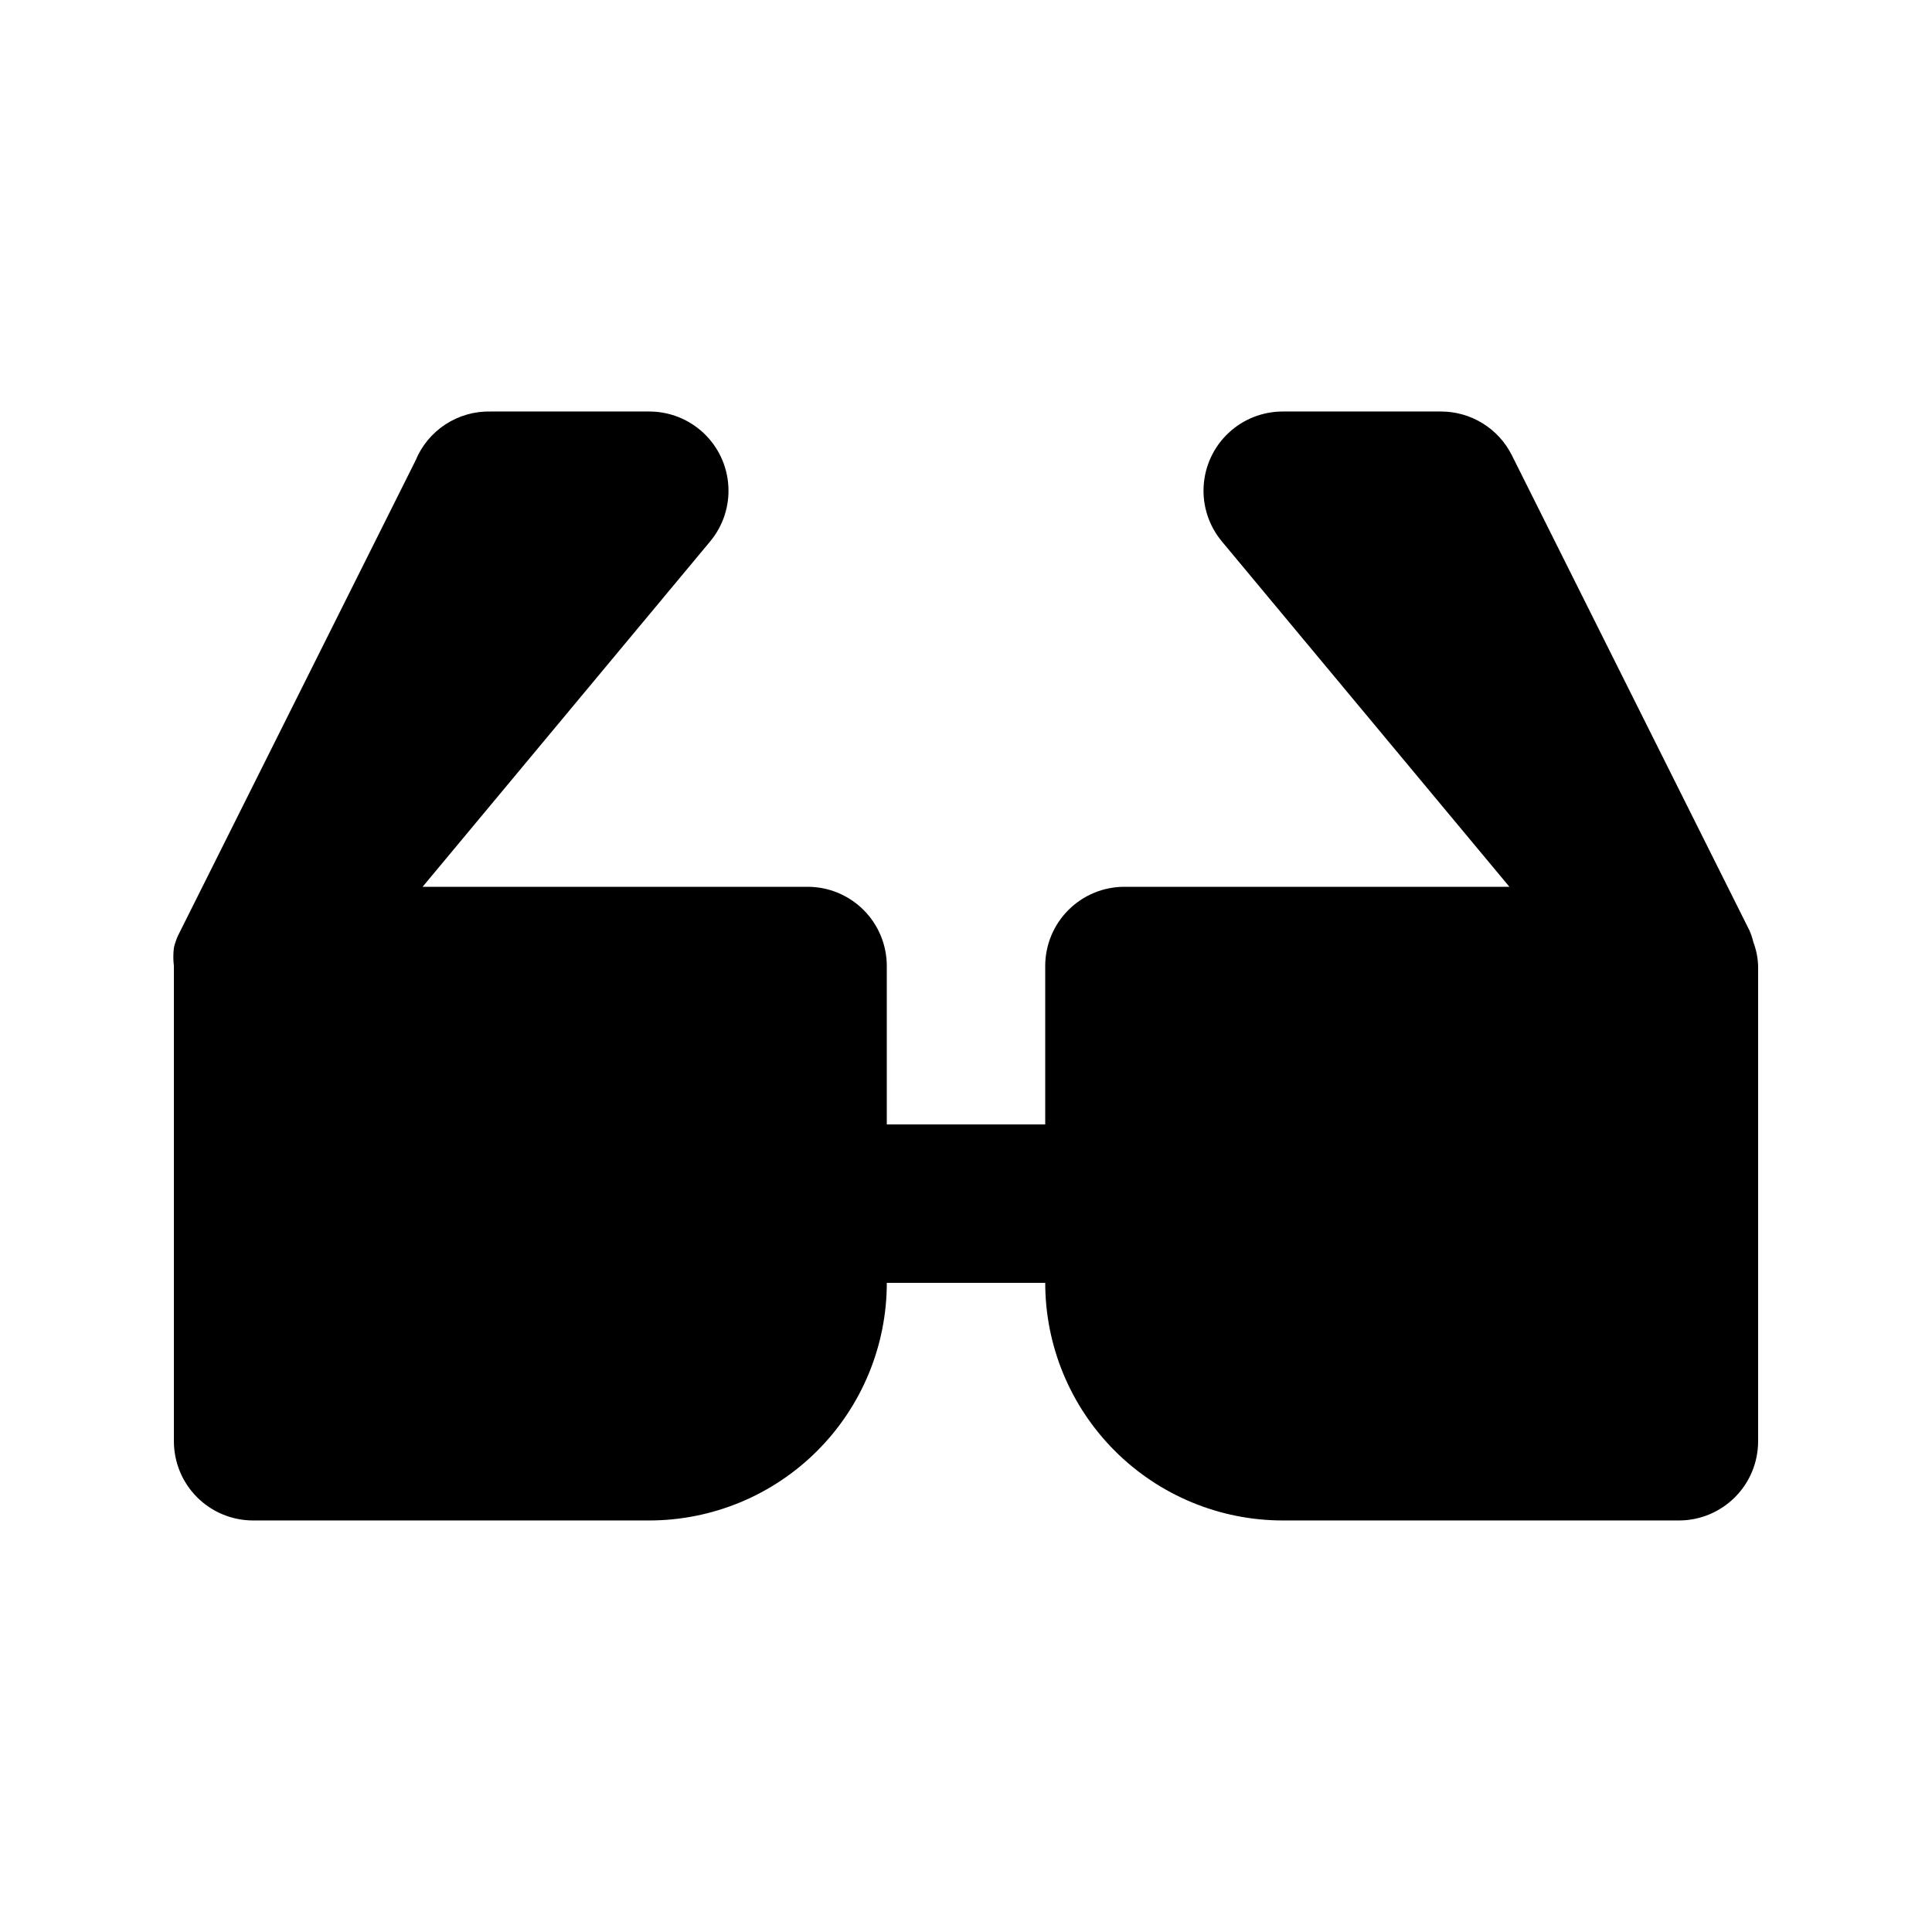 <?xml version="1.0" encoding="UTF-8"?>
<!-- Uploaded to: SVG Repo, www.svgrepo.com, Generator: SVG Repo Mixer Tools -->
<svg fill="#000000" width="800px" height="800px" version="1.1" viewBox="144 144 512 512" xmlns="http://www.w3.org/2000/svg">
 <path d="m609.92 400v125.95-0.004c0 5.57-2.211 10.91-6.148 14.844-3.938 3.938-9.273 6.148-14.844 6.148h-104.96c-16.699 0-32.719-6.633-44.527-18.445-11.812-11.809-18.445-27.828-18.445-44.531h-41.984c0 16.703-6.637 32.723-18.445 44.531-11.812 11.812-27.828 18.445-44.531 18.445h-104.96c-5.566 0-10.906-2.211-14.844-6.148-3.938-3.934-6.148-9.273-6.148-14.844v-125.95c-0.199-1.605-0.199-3.227 0-4.828 0.254-1.082 0.605-2.133 1.051-3.148l62.977-125.95c1.613-3.934 4.383-7.285 7.945-9.609 3.562-2.324 7.746-3.512 11.996-3.406h41.984c5.352-0.008 10.504 2.027 14.402 5.688 3.902 3.664 6.258 8.68 6.582 14.02 0.328 5.344-1.398 10.609-4.82 14.719l-76.203 91.527h102.02c5.566 0 10.906 2.211 14.844 6.148 3.934 3.934 6.148 9.273 6.148 14.844v41.984h41.984v-41.984c0-5.57 2.211-10.91 6.148-14.844 3.934-3.938 9.273-6.148 14.844-6.148h102.02l-76.199-91.527c-3.426-4.109-5.152-9.375-4.824-14.719 0.328-5.34 2.68-10.355 6.582-14.02 3.898-3.66 9.055-5.695 14.402-5.688h41.984c3.879 0.012 7.676 1.098 10.973 3.133 3.297 2.039 5.969 4.949 7.711 8.414l62.977 125.95v-0.004c0.445 1.016 0.797 2.07 1.051 3.148 0.766 2.016 1.191 4.144 1.258 6.301z"/>
</svg>